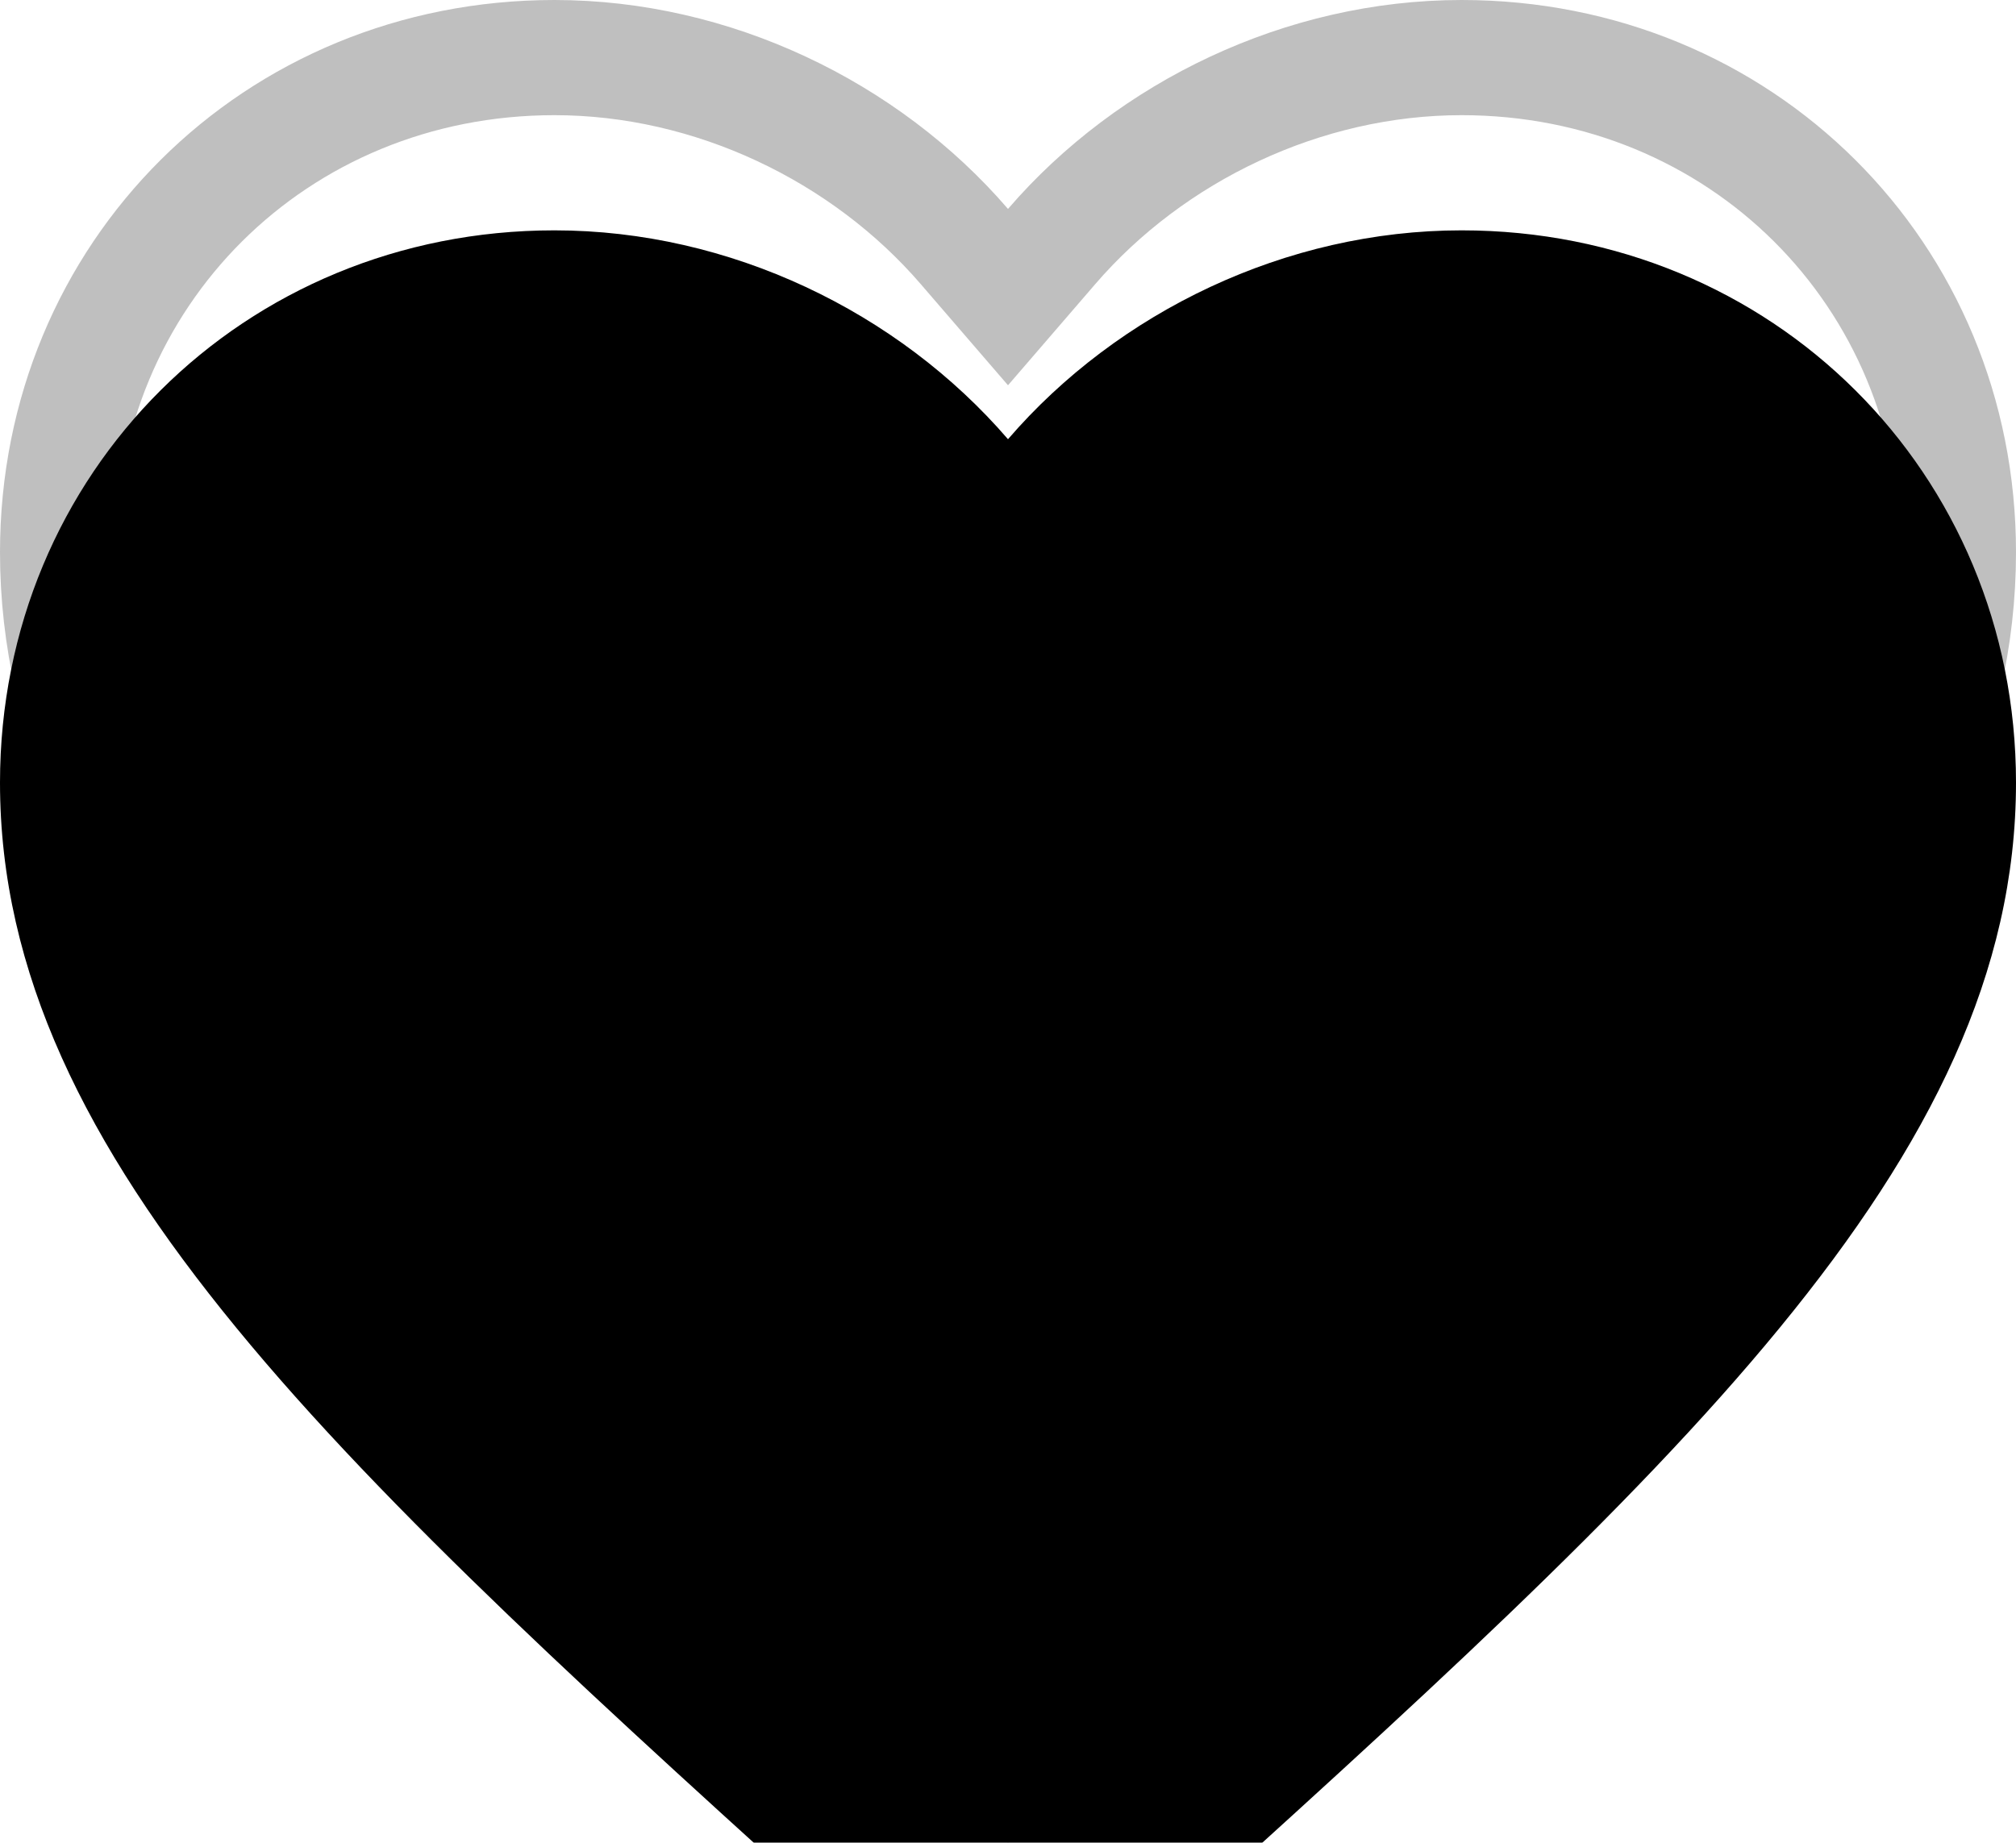 <svg width="35" height="32" viewBox="0 0 35 32" fill="none" xmlns="http://www.w3.org/2000/svg">
<g filter="url(#filter0_i_3203_629)">
<path d="M17.5 32L14.963 29.698C5.95 21.554 0 16.166 0 9.591C0 4.203 4.235 0 9.625 0C12.67 0 15.592 1.413 17.5 3.627C19.407 1.413 22.33 0 25.375 0C30.765 0 35 4.203 35 9.591C35 16.166 29.05 21.554 20.038 29.698L17.5 32Z" fill="black"/>
</g>
<path d="M25.375 1C30.217 1 34 4.759 34 9.591C34 12.548 32.67 15.319 30.125 18.422C27.569 21.538 23.893 24.866 19.367 28.956L19.365 28.957L17.5 30.649L15.635 28.957L15.633 28.956C11.107 24.866 7.431 21.538 4.875 18.422C2.33 15.319 1 12.548 1 9.591C1 4.759 4.783 1 9.625 1C12.369 1 15.018 2.279 16.742 4.28L17.5 5.159L18.258 4.28C19.982 2.279 22.631 1 25.375 1Z" stroke="black" stroke-opacity="0.25" stroke-width="2"/>
<defs>
<filter id="filter0_i_3203_629" x="0" y="0" width="35" height="36" filterUnits="userSpaceOnUse" color-interpolation-filters="sRGB">
<feFlood flood-opacity="0" result="BackgroundImageFix"/>
<feBlend mode="normal" in="SourceGraphic" in2="BackgroundImageFix" result="shape"/>
<feColorMatrix in="SourceAlpha" type="matrix" values="0 0 0 0 0 0 0 0 0 0 0 0 0 0 0 0 0 0 127 0" result="hardAlpha"/>
<feOffset dy="4"/>
<feGaussianBlur stdDeviation="2"/>
<feComposite in2="hardAlpha" operator="arithmetic" k2="-1" k3="1"/>
<feColorMatrix type="matrix" values="0 0 0 0 0 0 0 0 0 0 0 0 0 0 0 0 0 0 0.25 0"/>
<feBlend mode="normal" in2="shape" result="effect1_innerShadow_3203_629"/>
</filter>
</defs>
</svg>
